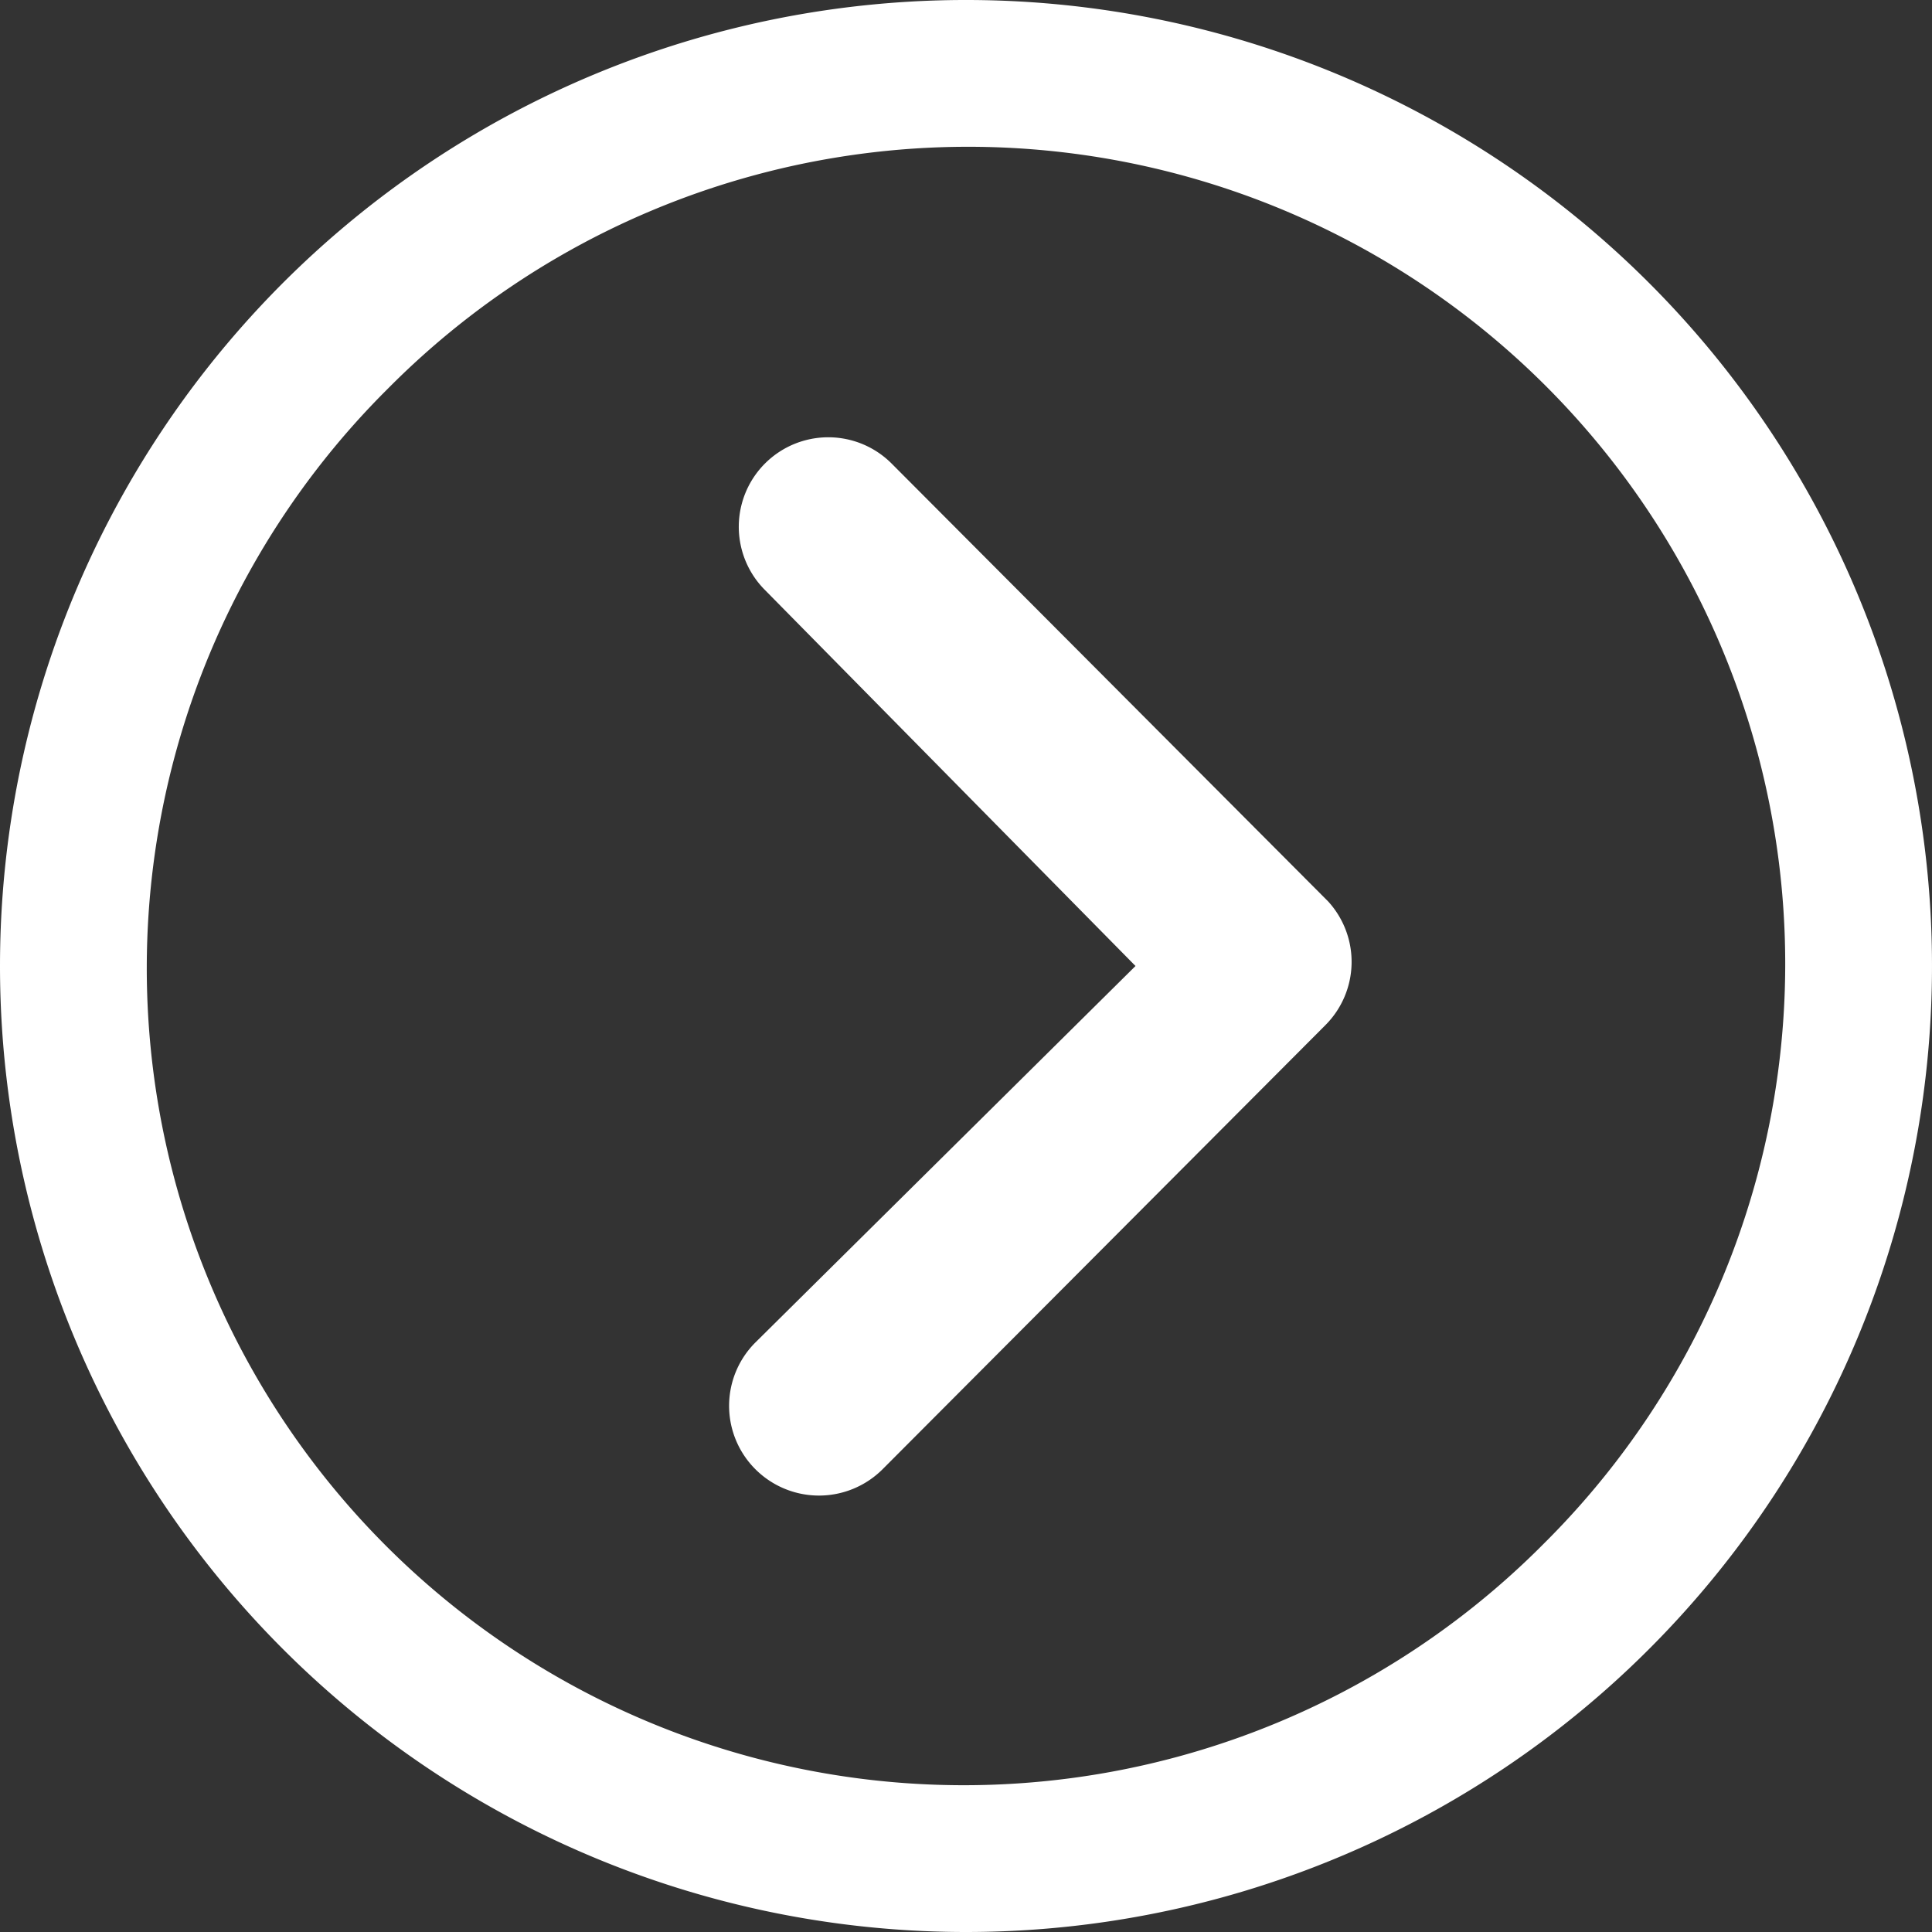 <svg xmlns="http://www.w3.org/2000/svg" width="60" height="60" viewBox="0 0 60 60">
  <rect x="0" y="0" width="60" height="60" fill="#333333" stroke="none"/>
  <g id="Icon_ionic-ios-arrow-dropdown" data-name="Icon ionic-ios-arrow-dropdown" transform="translate(-3.375 63.375) rotate(-90)">
    <path id="Path_12" data-name="Path 12" d="M10.794,15.237a2.794,2.794,0,0,0,0,3.937l13.8,13.76a2.781,2.781,0,0,0,3.837.087l13.6-13.558a2.779,2.779,0,1,0-3.923-3.938L26.429,27.035l-11.7-11.813A2.781,2.781,0,0,0,10.794,15.237Z" transform="translate(6.946 11.604)" fill="#fff"/>
    <path id="Path_13" data-name="Path 13" d="M3.375,33.375a30,30,0,1,0,30-30A30,30,0,0,0,3.375,33.375ZM51.317,15.433A25.374,25.374,0,1,1,15.433,51.317,25.374,25.374,0,1,1,51.317,15.433Z" transform="translate(0 0)" fill="#fff"/>
  </g>
</svg>
